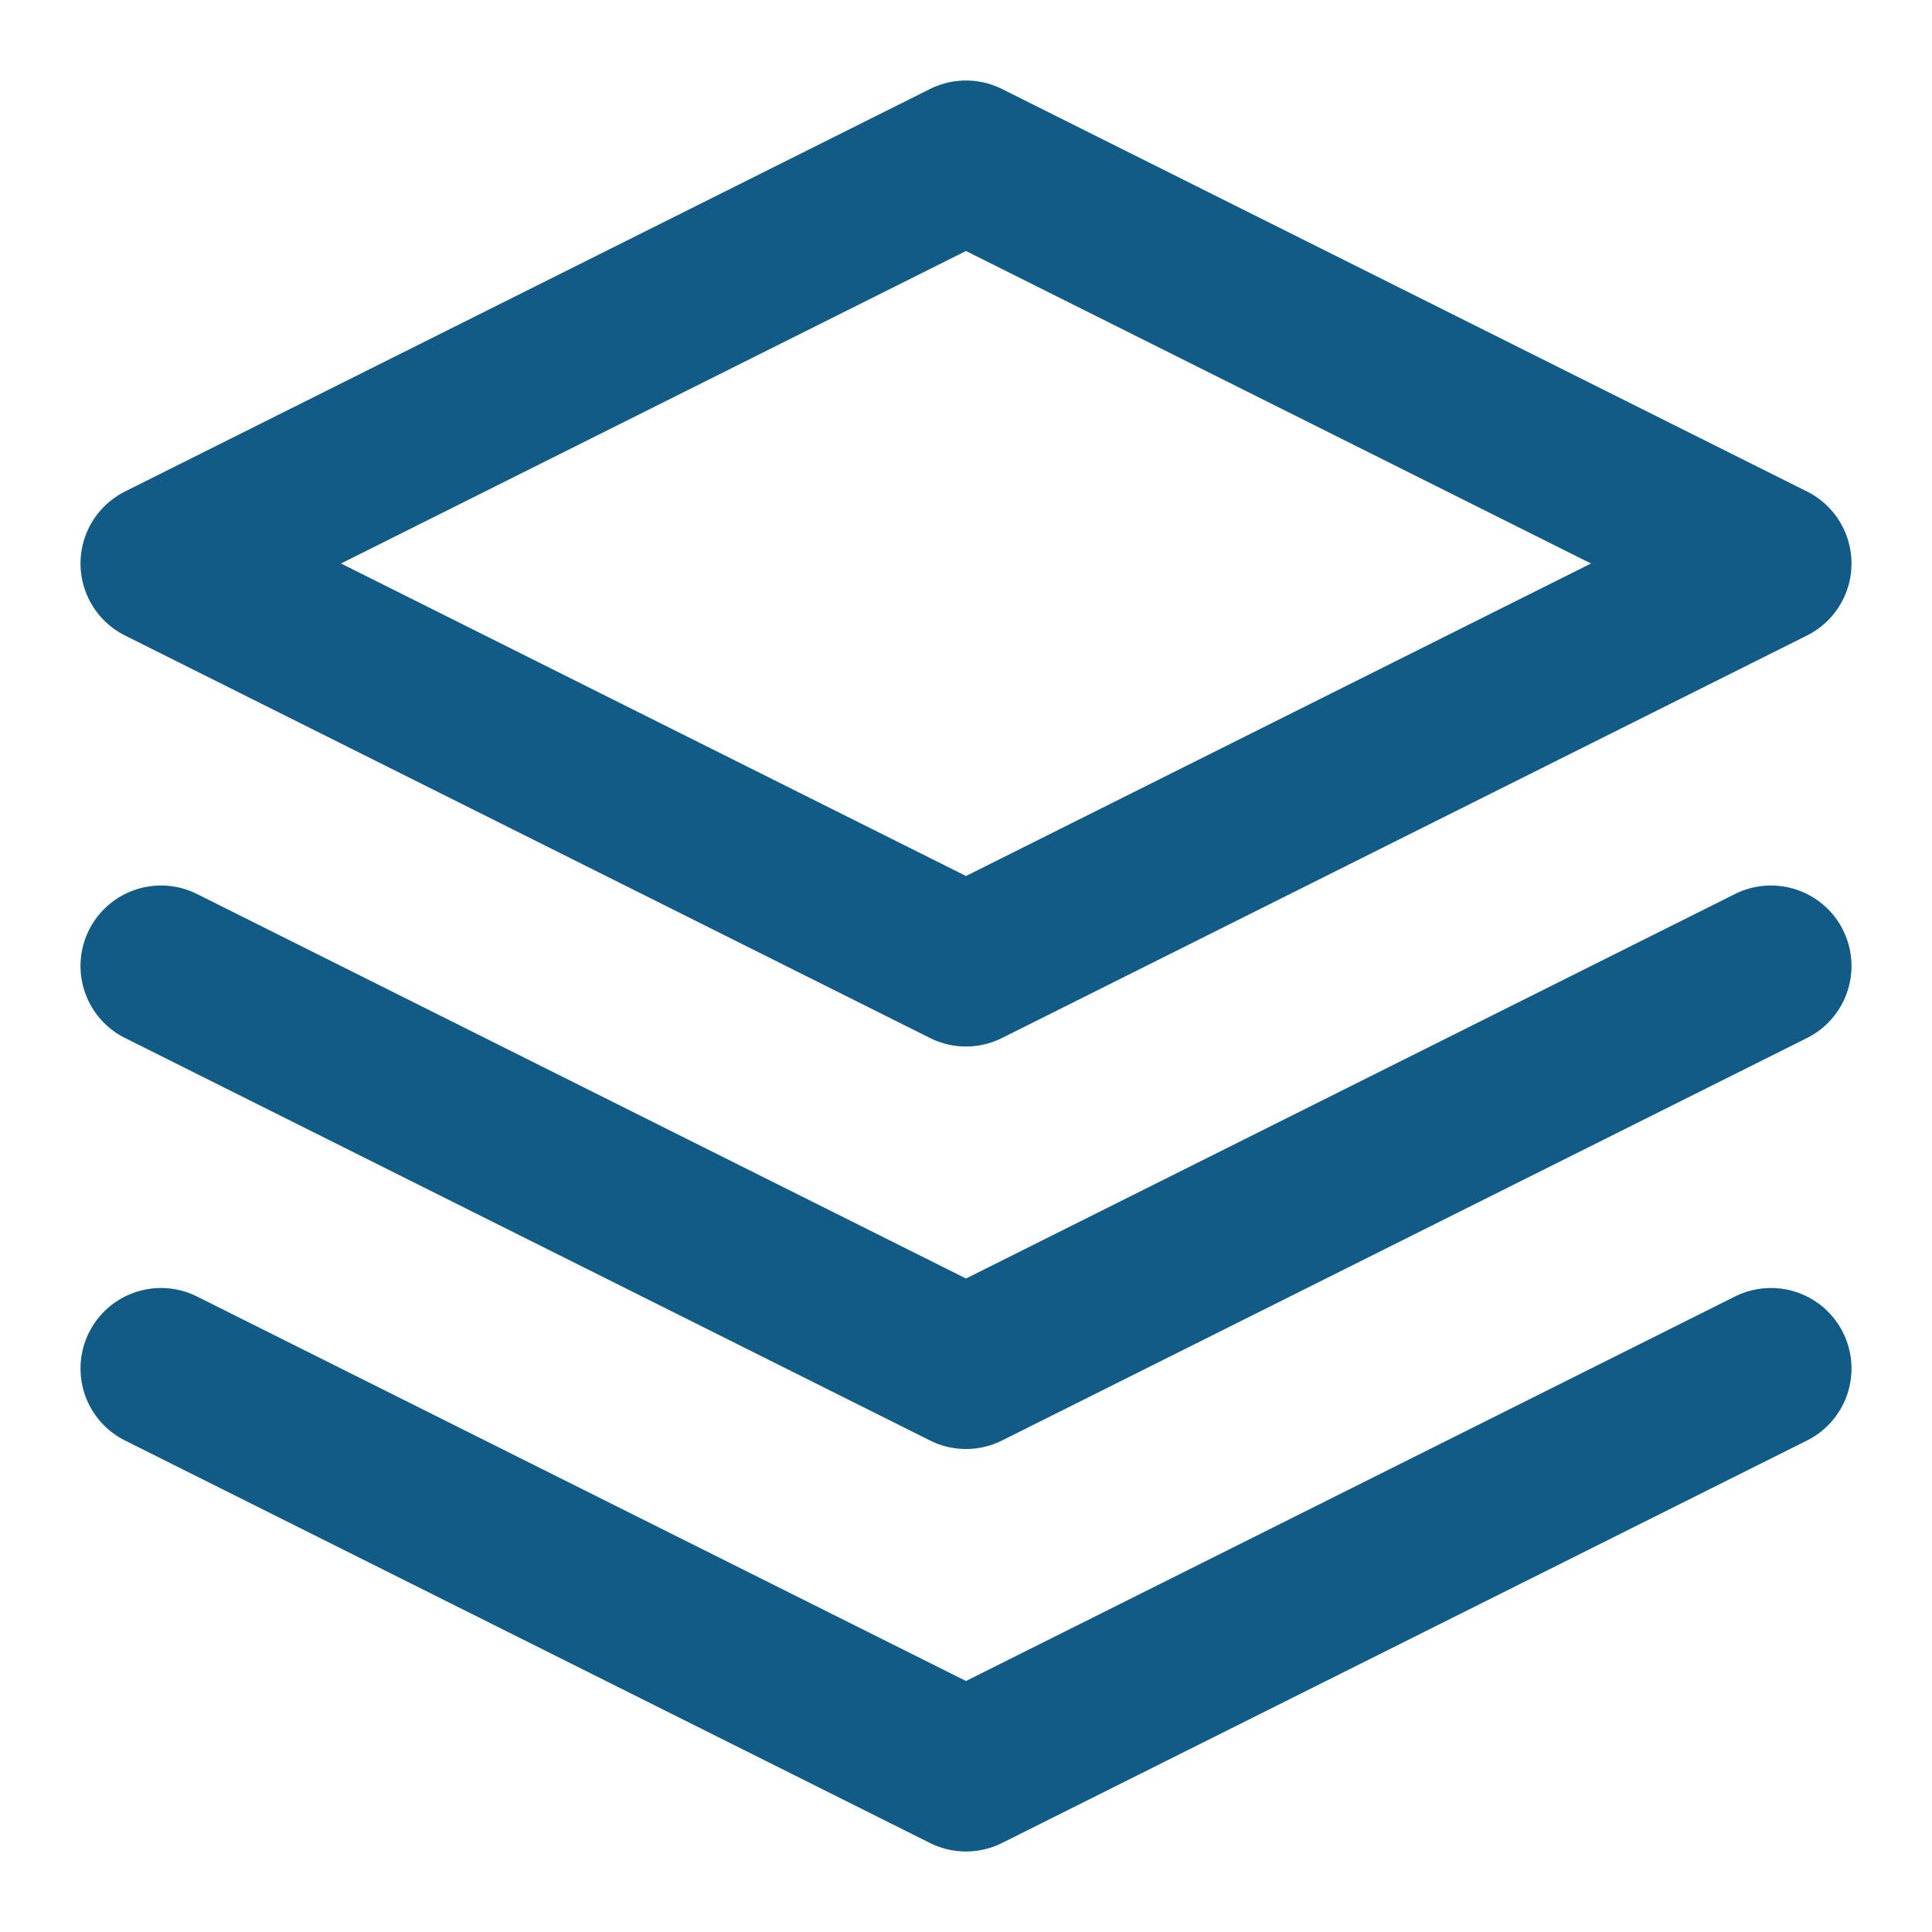 <svg xmlns="http://www.w3.org/2000/svg" width="24" height="24" viewBox="0 0 24 24" fill="none" stroke="#125b87" stroke-width="2" stroke-linecap="round" stroke-linejoin="round" class="feather feather-layers"><polygon points="12 2 2 7 12 12 22 7 12 2"></polygon><polyline points="2 17 12 22 22 17"></polyline><polyline points="2 12 12 17 22 12"></polyline></svg>